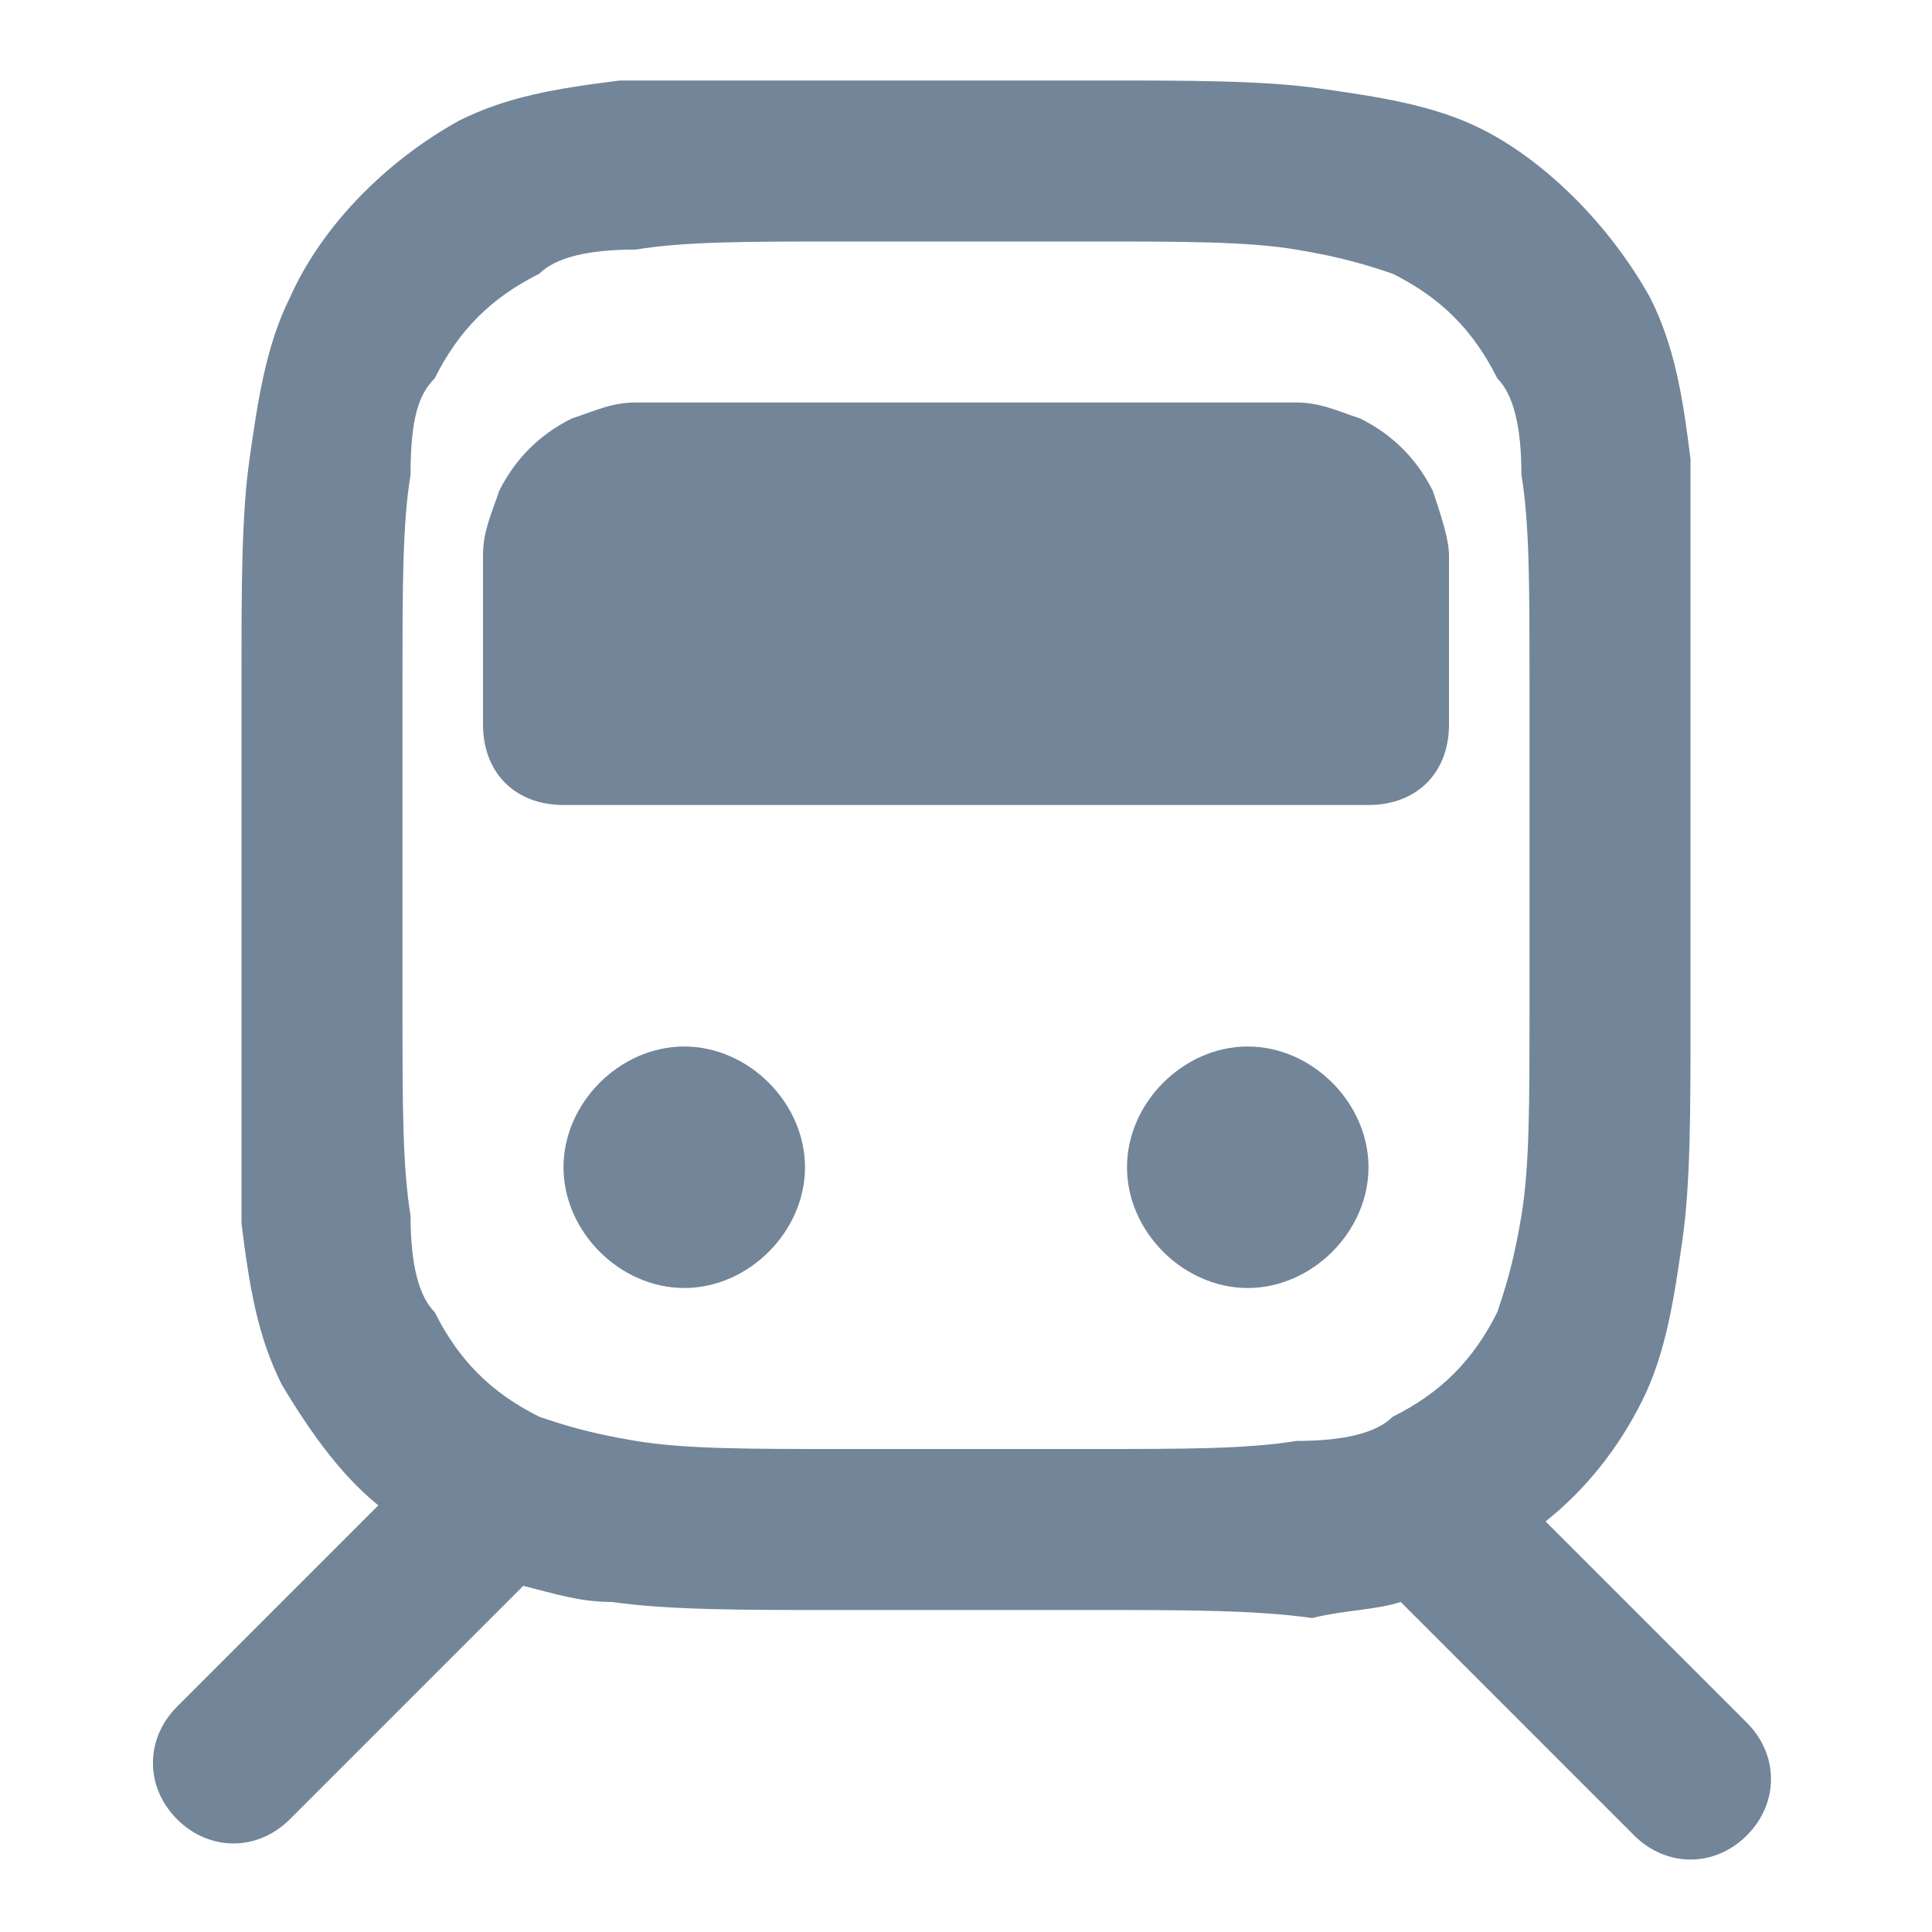 <?xml version="1.0" encoding="utf-8"?>
<!-- Generator: Adobe Illustrator 21.1.0, SVG Export Plug-In . SVG Version: 6.00 Build 0)  -->
<svg version="1.1" id="Layer_1" xmlns="http://www.w3.org/2000/svg" xmlns:xlink="http://www.w3.org/1999/xlink" x="0px" y="0px"
	 viewBox="0 0 24 24" style="enable-background:new 0 0 24 24;" xml:space="preserve">
<style type="text/css">
	.st0{fill-rule:evenodd;clip-rule:evenodd;fill:#738598;}
</style>
<path id="Train" class="st0" d="M10.4,1h3.3c1.1,0,2,0,2.7,0.1c0.7,0.1,1.4,0.2,2,0.5C19.2,2,20,2.8,20.5,3.7c0.3,0.6,0.4,1.2,0.5,2
	C21,6.4,21,7.3,21,8.4v4.3c0,1.1,0,2-0.1,2.7c-0.1,0.7-0.2,1.4-0.5,2c-0.3,0.6-0.7,1.1-1.2,1.5l2.5,2.5c0.4,0.4,0.4,1,0,1.4
	c-0.4,0.4-1,0.4-1.4,0l-2.9-2.9c-0.3,0.1-0.7,0.1-1.1,0.2C15.6,20,14.7,20,13.6,20h-3.3c-1.1,0-2,0-2.7-0.1c-0.4,0-0.7-0.1-1.1-0.2
	l-2.9,2.9c-0.4,0.4-1,0.4-1.4,0c-0.4-0.4-0.4-1,0-1.4l2.5-2.5c-0.5-0.4-0.9-1-1.2-1.5c-0.3-0.6-0.4-1.2-0.5-2C3,14.6,3,13.7,3,12.6
	V8.4c0-1.1,0-2,0.1-2.7c0.1-0.7,0.2-1.4,0.5-2C4,2.8,4.8,2,5.7,1.5c0.6-0.3,1.2-0.4,2-0.5C8.4,1,9.3,1,10.4,1z M7.9,3.1
	c-0.6,0-1,0.1-1.2,0.3c-0.6,0.3-1,0.7-1.3,1.3C5.2,4.9,5.1,5.2,5.1,5.9C5,6.5,5,7.3,5,8.4v4.2c0,1.1,0,1.9,0.1,2.5
	c0,0.6,0.1,1,0.3,1.2c0.3,0.6,0.7,1,1.3,1.3c0.3,0.1,0.6,0.2,1.2,0.3C8.5,18,9.3,18,10.4,18h3.2c1.1,0,1.9,0,2.5-0.1
	c0.6,0,1-0.1,1.2-0.3c0.6-0.3,1-0.7,1.3-1.3c0.1-0.3,0.2-0.6,0.3-1.2c0.1-0.6,0.1-1.4,0.1-2.5V8.4c0-1.1,0-1.9-0.1-2.5
	c0-0.6-0.1-1-0.3-1.2c-0.3-0.6-0.7-1-1.3-1.3c-0.3-0.1-0.6-0.2-1.2-0.3C15.5,3,14.7,3,13.6,3h-3.2C9.3,3,8.5,3,7.9,3.1z M8.6,5
	C8.3,5,8.1,5,7.9,5C7.6,5,7.4,5.1,7.1,5.2C6.7,5.4,6.4,5.7,6.2,6.1C6.1,6.4,6,6.6,6,6.9c0,0.2,0,0.5,0,0.7V9c0,0.6,0.4,1,1,1h10
	c0.6,0,1-0.4,1-1V7.6c0-0.3,0-0.5,0-0.7c0-0.2-0.1-0.5-0.2-0.8c-0.2-0.4-0.5-0.7-0.9-0.9C16.6,5.1,16.4,5,16.1,5c-0.2,0-0.5,0-0.7,0
	H8.6z M8.5,13C7.7,13,7,13.7,7,14.5C7,15.3,7.7,16,8.5,16c0.8,0,1.5-0.7,1.5-1.5C10,13.7,9.3,13,8.5,13z M15.5,13
	c-0.8,0-1.5,0.7-1.5,1.5c0,0.8,0.7,1.5,1.5,1.5c0.8,0,1.5-0.7,1.5-1.5C17,13.7,16.3,13,15.5,13z"/>
</svg>
